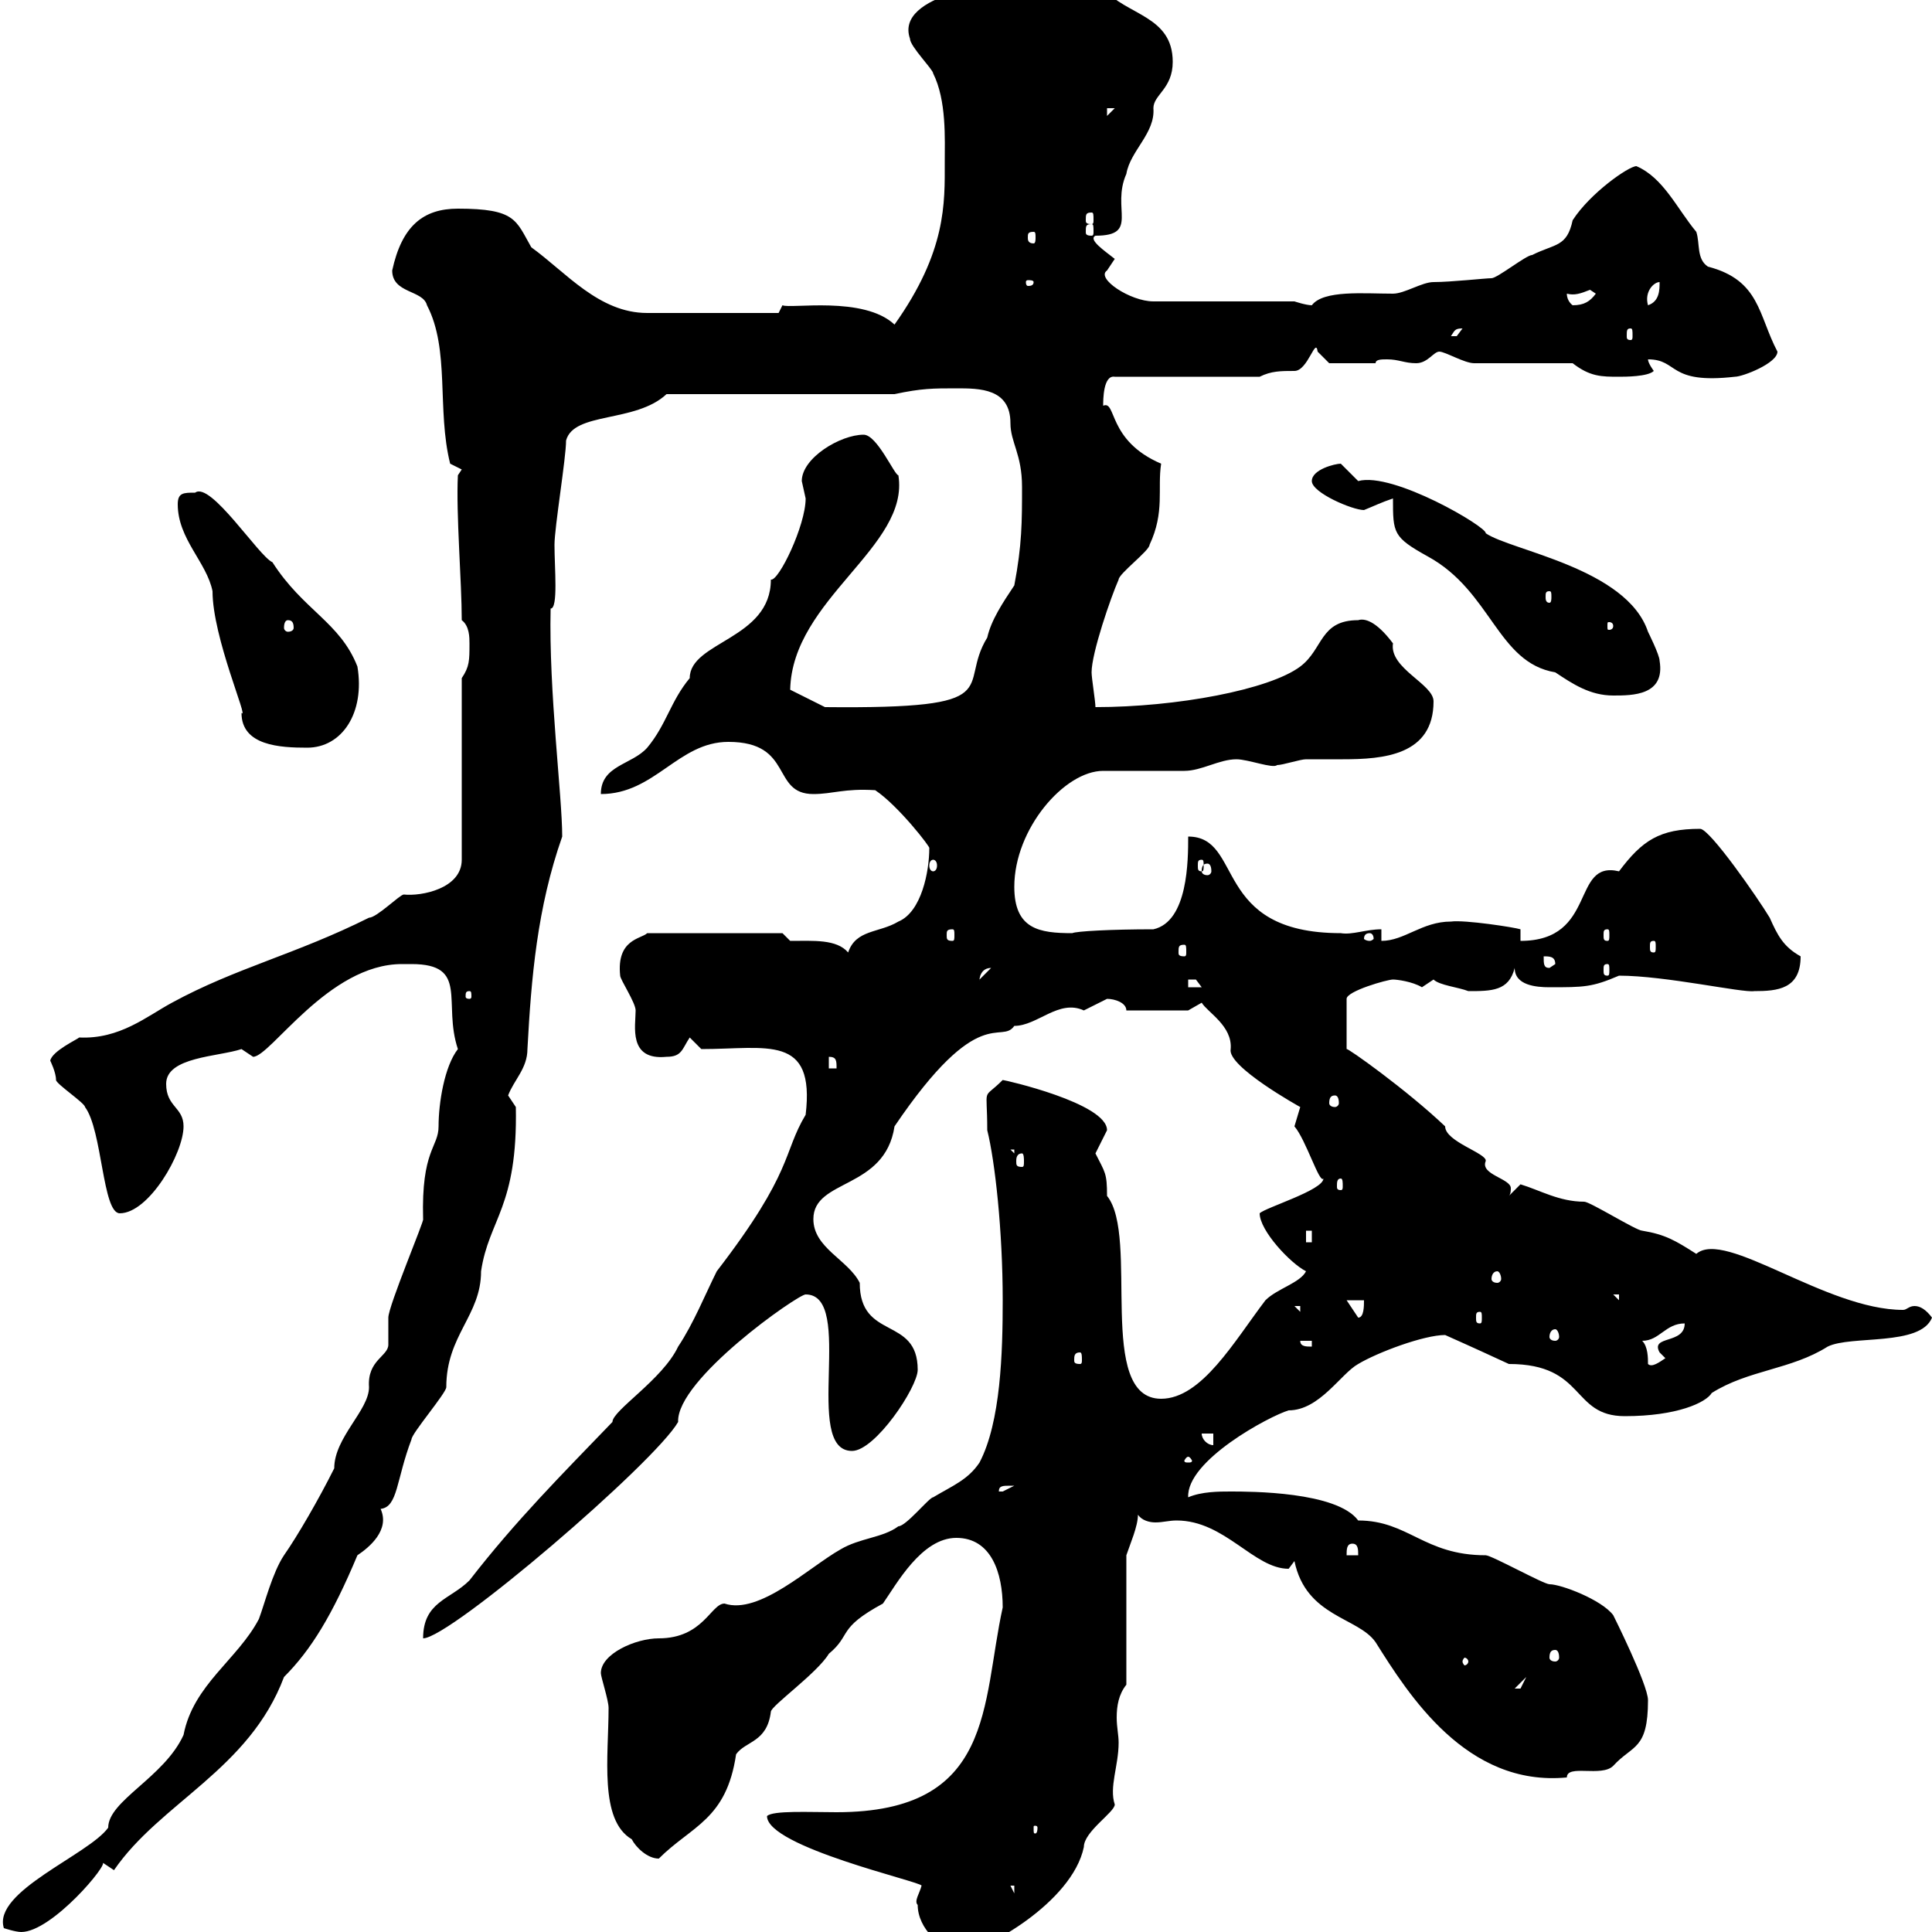 <svg xmlns="http://www.w3.org/2000/svg" xmlns:xlink="http://www.w3.org/1999/xlink" width="300" height="300"><path d="M142.50 295.80C142.50 299.40 146.10 303 149.70 303C152.70 303 166.50 295.50 168.30 286.80C168.30 284.40 173.10 281.40 173.10 280.20C172.20 277.50 173.70 274.20 173.70 270.60C173.70 269.40 173.40 268.20 173.40 266.70C173.40 264.90 173.70 263.10 174.90 261.60L174.90 241.50C175.50 239.70 176.70 237 176.70 235.20C177.30 236.10 178.50 236.40 179.40 236.40C180.60 236.40 181.50 236.10 182.70 236.10C190.20 236.10 194.70 243.60 200.10 243.60C200.10 243.60 201 242.40 201 242.40C202.80 251.10 210.90 251.10 213.60 255C218.70 263.10 227.70 277.50 243.30 276C243.30 273.90 248.70 276 250.50 274.20C253.50 270.90 255.90 271.80 255.90 264C255.90 261.60 250.50 250.80 250.50 250.80C248.70 248.40 242.40 246 240.60 246C239.70 246 231.60 241.50 230.70 241.50C221.10 241.50 218.70 236.10 210.90 236.10C207.60 231.60 194.10 231.60 191.10 231.60C189.30 231.60 186.60 231.60 184.50 232.50C184.20 226.80 197.10 219.90 200.10 219C204.90 219 208.20 213.30 210.90 211.80C213.90 210 221.10 207.30 224.40 207.30C227.70 208.80 226.50 208.20 234.30 211.80C246.30 211.80 243.90 219.90 252.30 219.90C260.40 219.90 264.90 217.80 265.80 216.30C271.50 212.70 278.10 212.70 283.80 209.10C287.40 207.30 298.20 209.10 300 204.60C299.10 203.40 298.20 202.80 297.30 202.80C296.40 202.80 296.10 203.40 295.50 203.40C283.50 203.40 267.90 190.80 263.40 194.70C260.10 192.60 258.60 191.70 255 191.10C254.10 191.10 246.90 186.60 246 186.60C242.10 186.60 239.10 184.80 236.10 183.90C236.10 183.90 234.30 185.70 234.30 185.70C234.60 185.40 234.60 184.80 234.60 184.50C234.60 183 229.80 182.40 230.70 180.30C231 179.10 224.40 177.30 224.40 174.90C218.40 169.20 209.10 162.60 209.10 162.90L209.10 155.10C209.10 153.90 215.40 152.10 216.30 152.10C216.90 152.10 219.30 152.40 220.80 153.30C220.80 153.30 222.60 152.10 222.60 152.10C223.50 153 226.50 153.30 228 153.90C231.60 153.90 234.30 153.90 235.20 150.30C235.20 153 238.50 153.30 240.60 153.30C246 153.30 247.20 153.30 251.40 151.50C258.60 151.50 270.60 154.20 272.40 153.90C276 153.90 279.60 153.60 279.60 148.50C276.90 147 276 145.20 274.80 142.50C273 139.50 265.50 128.70 264 128.70C257.70 128.70 255 130.50 251.40 135.30C243.90 133.50 248.10 146.10 236.10 146.10L236.10 144.30C235.20 144 227.40 142.80 225.30 143.10C220.80 143.10 218.10 146.10 214.50 146.10L214.50 144.30C212.10 144.30 210 145.20 208.20 144.90C188.10 144.90 193.20 129.90 184.50 129.90C184.50 133.50 184.50 143.10 179.10 144.30C172.50 144.30 167.10 144.60 166.50 144.90C161.40 144.90 157.50 144.30 157.50 137.70C157.50 128.70 165.30 119.70 171.30 119.70C171.90 119.70 182.70 119.70 183.90 119.70C186.60 119.70 189.30 117.90 192 117.90C193.80 117.90 197.70 119.40 198.30 118.80C199.20 118.80 201.90 117.90 202.80 117.90C204.30 117.90 206.40 117.90 208.50 117.90C214.80 117.90 222.60 117.30 222.60 108.90C222.60 106.20 215.70 103.80 216.30 99.90C213.60 96.30 211.80 96 210.90 96.30C204.90 96.30 205.50 100.80 201.90 103.50C197.10 107.10 182.70 109.80 170.10 109.80C170.10 108.90 169.50 105.30 169.50 104.40C169.50 101.40 172.50 92.70 173.70 90C173.70 89.10 178.50 85.50 178.50 84.60C180.90 79.50 179.70 75.90 180.30 72C171.90 68.40 173.40 62.10 171.30 63C171.30 62.10 171.30 58.20 173.10 58.50L195.60 58.50C197.40 57.60 198.90 57.60 201 57.60C203.10 57.60 204.30 52.20 204.60 54.60C204.60 54.60 206.40 56.40 206.40 56.40L213.60 56.40C213.60 55.80 214.50 55.80 215.40 55.80C217.20 55.80 218.10 56.40 219.90 56.40C221.70 56.40 222.60 54.60 223.50 54.60C224.40 54.60 227.40 56.40 228.90 56.40L244.20 56.40C246.90 58.50 248.70 58.50 251.40 58.50C252.30 58.50 255.90 58.50 256.80 57.60C256.80 57.60 255.90 56.40 255.90 55.80C260.70 55.80 258.90 59.70 269.40 58.50C270.60 58.50 276 56.40 276 54.60C273 48.90 273.30 43.50 265.20 41.40C263.40 40.20 264 37.80 263.40 36C260.40 32.40 258.30 27.60 254.10 25.80C252.90 25.80 246.90 30 244.20 34.20C243.30 38.40 241.50 37.80 237.90 39.60C237 39.60 232.50 43.20 231.60 43.20C230.70 43.20 225.30 43.80 222.60 43.80C220.80 43.80 218.10 45.60 216.30 45.60C211.80 45.60 205.50 45 203.70 47.40C202.80 47.40 201 46.80 201 46.80L179.10 46.80C175.50 46.80 170.10 43.20 171.90 42C171.90 42 173.10 40.20 173.10 40.20C171.60 39 168.90 37.20 170.10 36.60C177 36.60 172.50 32.40 174.90 27C175.50 23.40 179.40 20.70 179.10 16.80C179.10 14.70 182.10 13.80 182.10 9.60C182.10 2.40 174.90 2.40 171.30-1.80C166.50-3 164.70-3 160.50-3C155.10-3 138.90-0.90 141.30 6C141.30 7.20 144.90 10.80 144.90 11.40C147 15.60 146.70 21.60 146.70 25.20C146.70 31.50 147 39 138.90 50.40C134.10 45.90 122.70 48 121.50 47.40L120.90 48.60C116.70 48.60 105.60 48.60 100.50 48.60C93 48.60 87.90 42.30 82.50 38.40C80.10 34.20 80.10 32.40 71.10 32.40C65.70 32.40 62.40 35.10 60.90 42C60.90 45.60 65.70 45 66.30 47.40C69.90 54.30 67.80 63.60 69.90 72C69.90 72 71.70 72.90 71.70 72.90L71.10 73.80C70.80 79.80 71.70 90.30 71.70 96.30C72.90 97.20 72.90 99 72.90 99.90C72.90 102.60 72.90 103.50 71.70 105.30L71.70 133.50C71.70 138 65.40 139.20 62.70 138.90C62.10 138.90 58.50 142.50 57.30 142.50C45.90 148.20 36.60 150.30 26.70 155.70C22.80 157.80 18.60 161.40 12.30 161.10C12 161.40 8.10 163.20 7.80 164.70C7.80 164.70 8.70 166.50 8.70 167.70C8.70 168.30 13.20 171.30 13.20 171.90C15.90 175.50 15.90 188.40 18.60 188.40C23.10 188.40 28.50 179.10 28.50 174.90C28.50 171.90 25.80 171.90 25.80 168.30C25.80 164.10 33.90 164.10 37.50 162.90C37.50 162.90 39.30 164.10 39.30 164.10C42 164.10 51 149.70 62.40 149.70C62.70 149.70 63.60 149.70 63.90 149.70C72.90 149.70 68.70 155.70 71.10 162.90C69 165.60 68.10 171.30 68.10 174.90C68.10 178.20 65.40 178.50 65.70 189.30C66 189.30 60.30 202.80 60.30 204.60C60.30 206.10 60.30 207.60 60.30 208.80C60.30 210.60 57 211.20 57.30 215.40C57.30 219 51.90 223.20 51.90 228C49.50 232.80 46.20 238.50 44.10 241.50C42.30 244.20 41.10 249 40.20 251.40C36.90 257.70 30 261.60 28.50 269.40C25.50 276 16.80 279.60 16.80 283.80C13.80 288-1.20 293.70 0.60 299.40C0.60 299.40 2.40 300 3.30 300C8.10 300 17.10 289.20 15.90 289.20C15.90 289.20 17.70 290.40 17.70 290.40C24.90 279.90 38.70 274.80 44.10 260.40C48.30 256.20 51.60 250.80 55.50 241.50C57.30 240.30 60.60 237.60 59.10 234.30C61.80 234 61.50 229.80 63.90 223.50C63.90 222.60 69.30 216.30 69.30 215.40C69.30 207.30 74.70 204.30 74.70 197.40C75.90 189.30 80.40 187.50 80.10 171.90C80.10 171.90 78.90 170.10 78.90 170.10C79.80 167.70 81.90 165.90 81.90 162.90C82.50 151.80 83.40 141 87.30 129.90C87.30 123.60 85.20 107.40 85.50 94.50C86.70 94.50 86.10 88.20 86.10 84.60C86.10 81.90 87.90 71.10 87.90 68.40C89.10 63.90 98.70 65.70 103.50 61.20L138.90 61.20C143.10 60.30 144.90 60.30 148.50 60.30C152.10 60.30 156.90 60.30 156.90 65.70C156.90 68.70 158.70 70.50 158.70 75.60C158.70 81 158.70 84.60 157.50 90.90C155.70 93.60 153.90 96.30 153.30 99C148.50 106.80 157.20 110.10 128.10 109.80L122.70 107.10C123 93 141.30 84.90 139.50 73.80C138.90 73.80 136.20 67.50 134.10 67.50C130.50 67.50 124.50 71.10 124.50 74.70C124.50 74.70 125.10 77.40 125.10 77.40C125.10 81.60 120.90 90.30 119.70 90C119.70 99.30 107.10 99.60 107.10 105.30C104.10 108.90 103.50 112.50 100.50 116.10C98.10 118.80 93.30 118.80 93.30 123.30C101.70 123.30 105.30 115.20 113.10 115.20C123.30 115.20 119.70 123.30 126.30 123.30C129.30 123.30 131.10 122.40 135.90 122.70C139.50 125.10 144.60 131.70 144.30 131.70C144.30 135.30 143.10 141.60 139.50 143.10C136.50 144.90 132.90 144.30 131.70 147.90C129.90 145.80 126.30 146.10 122.70 146.10L121.50 144.90L100.50 144.90C99.60 145.80 95.70 145.80 96.30 151.50C96.30 152.10 98.70 155.70 98.70 156.90C98.70 159.30 97.50 164.70 103.50 164.10C105.90 164.10 105.90 162.90 107.10 161.10L108.90 162.90C119.10 162.90 126.60 160.50 125.10 173.10C121.50 179.10 123.30 181.80 111.30 197.40C109.50 201 107.70 205.50 105.30 209.10C102.90 214.20 95.10 219 95.10 220.80C87.30 228.90 80.10 236.10 72.90 245.40C69.90 248.40 65.70 248.70 65.70 254.40C69.90 254.40 101.70 227.10 105.30 220.80C105 214.20 123.90 201 125.10 201C132.90 201 124.50 225.30 132.30 225.30C135.90 225.30 142.50 215.40 142.50 212.70C142.50 204.30 133.50 208.20 133.50 199.20C131.70 195.60 126.30 193.80 126.30 189.30C126.30 183 137.40 184.80 138.90 174.90C152.10 155.40 155.40 162.30 157.50 159.30C161.10 159.30 164.40 155.10 168.30 156.90C168.30 156.90 171.90 155.10 171.90 155.10C173.10 155.10 174.90 155.70 174.90 156.90L184.50 156.90L186.60 155.70C187.50 157.20 191.40 159.30 191.10 162.90C190.50 165.60 201.90 171.90 201.90 171.90C201.90 171.90 201 174.90 201 174.90C202.80 177 204.90 183.90 205.50 183C205.50 184.80 196.50 187.50 195.60 188.40C195.60 191.10 200.40 196.20 202.80 197.40C201.90 199.20 198.30 200.10 196.50 201.90C191.70 208.20 186.60 217.20 180.30 217.20C170.10 217.20 177 192 171.90 185.70C171.90 182.10 171.60 182.10 170.10 179.10C170.10 179.10 171.90 175.50 171.90 175.50C171.90 171.30 156 167.70 155.70 167.70C152.40 171 153.30 168.30 153.30 175.50C154.50 180.30 155.70 191.10 155.70 201.90C155.70 210 155.40 220.80 152.10 227.10C150.30 229.80 147.90 230.70 144.90 232.50C144.30 232.50 140.70 237 139.50 237C137.10 238.80 133.50 238.80 130.50 240.60C125.70 243.30 117.90 250.80 112.50 249C110.40 249 109.20 254.40 102.30 254.40C98.70 254.40 93.30 256.80 93.30 259.80C93.30 260.40 94.50 264 94.50 265.20C94.50 272.70 93 282.60 98.10 285.60C98.70 286.80 100.50 288.60 102.30 288.60C107.40 283.50 112.80 282.60 114.30 272.40C115.80 270.30 119.10 270.60 119.70 265.80C119.70 264.90 126.90 259.80 128.70 256.80C132.30 253.80 129.90 252.90 137.10 249C139.20 246 143.10 238.80 148.50 238.80C153.90 238.80 155.70 244.20 155.70 249.60C152.40 264.60 154.50 281.40 129.90 281.40C125.70 281.40 120 281.10 119.10 282C119.10 286.80 143.10 292.20 143.10 292.80C142.80 294 141.90 295.20 142.50 295.80ZM156.90 292.80L157.50 292.80L157.50 294ZM161.10 283.80C161.10 284.70 160.80 284.70 160.80 284.70C160.50 284.70 160.50 284.70 160.50 283.80C160.50 283.50 160.50 283.50 160.80 283.50C160.80 283.50 161.10 283.50 161.10 283.80ZM237 260.40C237 260.40 236.10 262.20 236.10 262.20C235.20 262.20 235.20 262.20 235.20 262.20ZM228 258C228 258.30 227.70 258.60 227.40 258.60C227.40 258.60 227.10 258.30 227.10 258C227.10 257.70 227.40 257.40 227.40 257.40C227.70 257.40 228 257.70 228 258ZM241.50 256.20C241.80 256.20 242.10 256.50 242.10 257.40C242.10 257.70 241.80 258 241.50 258C240.90 258 240.60 257.70 240.60 257.40C240.60 256.50 240.90 256.20 241.50 256.20ZM210 239.70C210.90 239.70 210.90 240.60 210.90 241.50L209.10 241.50C209.10 240.60 209.10 239.70 210 239.70ZM156.90 230.70C156.90 230.70 157.50 230.70 157.50 230.70C157.50 230.70 155.70 231.60 155.70 231.60C155.10 231.60 155.10 231.60 155.10 231.60C155.10 230.70 155.70 230.70 156.90 230.70ZM184.50 226.20C184.80 226.20 185.10 226.80 185.10 226.80C185.10 227.10 184.80 227.10 184.50 227.10C184.20 227.10 183.90 227.10 183.90 226.80C183.90 226.80 184.20 226.20 184.50 226.20ZM186.60 222.60L188.40 222.60L188.40 224.40C187.50 224.40 186.60 223.50 186.60 222.60ZM255 208.20C257.70 208.20 258.60 205.50 261.60 205.50C261.60 208.80 256.20 207.30 257.70 210C257.70 210 258.60 210.90 258.60 210.90C257.70 211.50 256.50 212.40 255.90 211.80C255.90 210.90 255.90 209.10 255 208.20ZM167.70 210C168 210 168 210.60 168 211.20C168 211.50 168 211.80 167.70 211.80C166.80 211.80 166.80 211.50 166.80 211.20C166.80 210.60 166.80 210 167.70 210ZM201.90 208.20L203.70 208.20L203.70 209.10C202.80 209.10 201.90 209.10 201.90 208.20ZM241.50 206.40C241.80 206.40 242.10 207 242.10 207.60C242.10 207.90 241.80 208.20 241.50 208.20C240.90 208.20 240.60 207.90 240.60 207.60C240.60 207 240.90 206.40 241.50 206.40ZM209.10 201.90L211.80 201.90C211.80 202.80 211.80 204.60 210.90 204.60ZM229.80 203.70C230.10 203.70 230.10 204 230.10 204.60C230.10 205.20 230.10 205.50 229.80 205.50C229.20 205.50 229.20 205.20 229.20 204.60C229.20 204 229.20 203.70 229.80 203.70ZM201 202.80L201.90 202.80L201.90 203.70ZM250.50 201L251.40 201L251.40 201.90ZM232.50 197.40C232.80 197.40 233.10 198 233.10 198.60C233.10 198.90 232.80 199.20 232.50 199.20C231.90 199.20 231.60 198.90 231.60 198.60C231.60 198 231.90 197.40 232.50 197.40ZM202.80 191.10L203.70 191.10L203.70 192.90L202.80 192.90ZM208.20 183C208.50 183 208.50 183.60 208.50 184.20C208.50 184.50 208.50 184.80 208.20 184.80C207.60 184.80 207.60 184.50 207.60 184.20C207.60 183.60 207.60 183 208.20 183ZM158.70 179.10C159 179.10 159 180 159 180.30C159 180.90 159 181.20 158.70 181.20C157.80 181.20 157.80 180.90 157.80 180.30C157.80 180 157.80 179.10 158.70 179.10ZM156.90 178.50L157.50 178.50L157.50 179.10ZM207.30 170.10C207.60 170.10 207.90 170.40 207.90 171.30C207.90 171.60 207.60 171.90 207.30 171.90C206.70 171.90 206.40 171.60 206.40 171.30C206.40 170.40 206.70 170.10 207.30 170.10ZM128.70 164.10C129.90 164.10 129.90 164.70 129.90 165.90L128.70 165.90ZM72.90 153.90C73.20 153.90 73.20 154.20 73.20 154.80C73.20 154.80 73.20 155.10 72.90 155.10C72.30 155.10 72.30 154.80 72.30 154.80C72.30 154.20 72.30 153.90 72.90 153.90ZM184.50 152.10C184.50 152.10 184.50 152.10 185.70 152.10C185.70 152.10 186.60 153.30 186.60 153.30L184.50 153.30ZM153.90 150.30C153.90 150.30 153.90 150.30 153.90 150.30L152.10 152.10C152.10 153 151.80 150.30 153.90 150.30ZM239.70 148.50C240.60 148.50 241.50 148.50 241.50 149.70L240.60 150.30C239.70 150.30 239.70 149.70 239.70 148.50ZM249.60 149.70C249.90 149.70 249.90 150 249.90 150.60C249.90 151.20 249.90 151.50 249.60 151.50C249 151.50 249 151.20 249 150.60C249 150 249 149.70 249.60 149.70ZM183.90 146.70C184.20 146.70 184.20 147 184.20 147.90C184.20 148.20 184.20 148.50 183.90 148.50C183 148.50 183 148.20 183 147.90C183 147 183 146.70 183.90 146.70ZM256.80 146.10C257.10 146.10 257.10 146.40 257.10 147C257.10 147.60 257.10 147.90 256.80 147.90C256.20 147.90 256.20 147.60 256.20 147C256.20 146.40 256.20 146.10 256.80 146.10ZM212.70 144.90C213 144.90 213.30 145.20 213.30 145.80C213.30 145.80 213 146.10 212.70 146.10C212.10 146.10 211.80 145.80 211.80 145.80C211.80 145.20 212.10 144.90 212.70 144.90ZM147.90 144.30C148.20 144.30 148.20 144.60 148.20 145.20C148.20 145.80 148.20 146.10 147.90 146.10C147 146.10 147 145.80 147 145.20C147 144.60 147 144.30 147.90 144.30ZM249.60 144.30C249.90 144.30 249.90 144.60 249.90 145.20C249.90 145.80 249.90 146.10 249.60 146.10C249 146.10 249 145.80 249 145.20C249 144.60 249 144.30 249.60 144.30ZM187.50 134.10C187.80 134.10 188.10 134.40 188.10 135.30C188.10 135.60 187.80 135.90 187.50 135.90C186.90 135.90 186.60 135.60 186.60 135.30C186.60 134.40 186.90 134.10 187.50 134.10ZM144.90 133.50C145.20 133.50 145.50 133.80 145.50 134.40C145.50 135 145.20 135.30 144.90 135.30C144.60 135.30 144.30 135 144.30 134.40C144.30 133.80 144.60 133.50 144.90 133.50ZM186.60 133.50C186.90 133.50 186.90 133.80 186.90 134.40C186.90 135 186.90 135.30 186.60 135.30C186 135.30 186 135 186 134.40C186 133.80 186 133.50 186.60 133.50ZM27.60 78.30C27.60 83.70 32.10 87.30 33 91.80C33 99 38.70 111.90 37.50 110.70C37.50 115.80 43.50 116.10 47.70 116.10C53.10 116.10 56.70 110.70 55.50 103.50C52.80 96.60 47.10 94.80 42.30 87.30C40.20 86.40 32.70 74.70 30.30 76.50C28.50 76.50 27.60 76.50 27.60 78.30ZM216.30 77.40C216.30 82.80 216.30 83.40 221.70 86.40C231.60 91.80 232.50 102.90 241.50 104.40C244.20 106.20 246.90 108 250.50 108C253.50 108 258.60 108 257.70 102.60C257.70 101.70 255.90 98.10 255.90 98.10C252.60 88.20 234.60 85.50 230.70 82.80C231 81.90 216.30 73.20 210.90 74.70C210.90 74.70 208.20 72 208.20 72C207.30 72 203.70 72.90 203.70 74.70C203.70 76.50 210 79.20 211.80 79.20C213.30 78.60 214.50 78 216.30 77.40ZM44.70 96.30C45.30 96.30 45.60 96.60 45.60 97.50C45.60 97.80 45.30 98.10 44.70 98.10C44.40 98.10 44.10 97.80 44.10 97.50C44.10 96.60 44.40 96.30 44.70 96.30ZM250.50 97.20C250.50 97.80 249.90 97.80 249.90 97.80C249.60 97.80 249.60 97.80 249.60 97.20C249.60 96.60 249.60 96.60 249.90 96.60C249.90 96.60 250.50 96.60 250.50 97.20ZM240.60 91.80C240.90 91.80 240.90 92.10 240.90 92.70C240.90 93 240.90 93.60 240.60 93.60C240 93.60 240 93 240 92.70C240 92.10 240 91.80 240.60 91.80ZM227.10 51C227.10 51 226.20 52.20 226.20 52.20C225.30 52.20 225.30 52.20 225.30 52.20C225.90 51.30 225.90 51 227.10 51ZM253.20 51C253.50 51 253.50 51.30 253.50 52.20C253.50 52.50 253.50 52.80 253.20 52.80C252.60 52.80 252.60 52.50 252.60 52.20C252.60 51.30 252.60 51 253.20 51ZM243.30 45.60C244.50 45.90 245.40 45.60 246.90 45C246.90 45 247.80 45.60 247.80 45.60C246.90 46.80 246 47.40 244.20 47.40C244.20 47.40 243.30 46.80 243.30 45.60ZM257.70 43.80C257.70 45 257.70 46.80 255.90 47.40C255.30 45.30 256.80 43.80 257.70 43.80ZM160.50 43.80C160.50 44.40 159.90 44.40 159.60 44.40C159.60 44.40 159.30 44.40 159.30 43.80C159.30 43.50 159.60 43.50 159.60 43.50C159.90 43.50 160.50 43.50 160.50 43.80ZM160.50 36C160.80 36 160.80 36.30 160.80 36.90C160.80 37.20 160.80 37.80 160.50 37.80C159.60 37.80 159.60 37.20 159.60 36.90C159.60 36.30 159.60 36 160.50 36ZM169.50 34.80C169.80 34.80 169.80 35.10 169.80 36C169.80 36.30 169.80 36.60 169.50 36.60C168.60 36.60 168.60 36.30 168.60 36C168.60 35.10 168.60 34.80 169.50 34.80ZM169.50 33C169.80 33 169.80 33.30 169.80 34.20C169.80 34.50 169.80 34.80 169.50 34.80C168.60 34.80 168.60 34.50 168.60 34.20C168.60 33.30 168.60 33 169.50 33ZM171.90 16.80L173.10 16.80L171.90 18Z"/></svg>